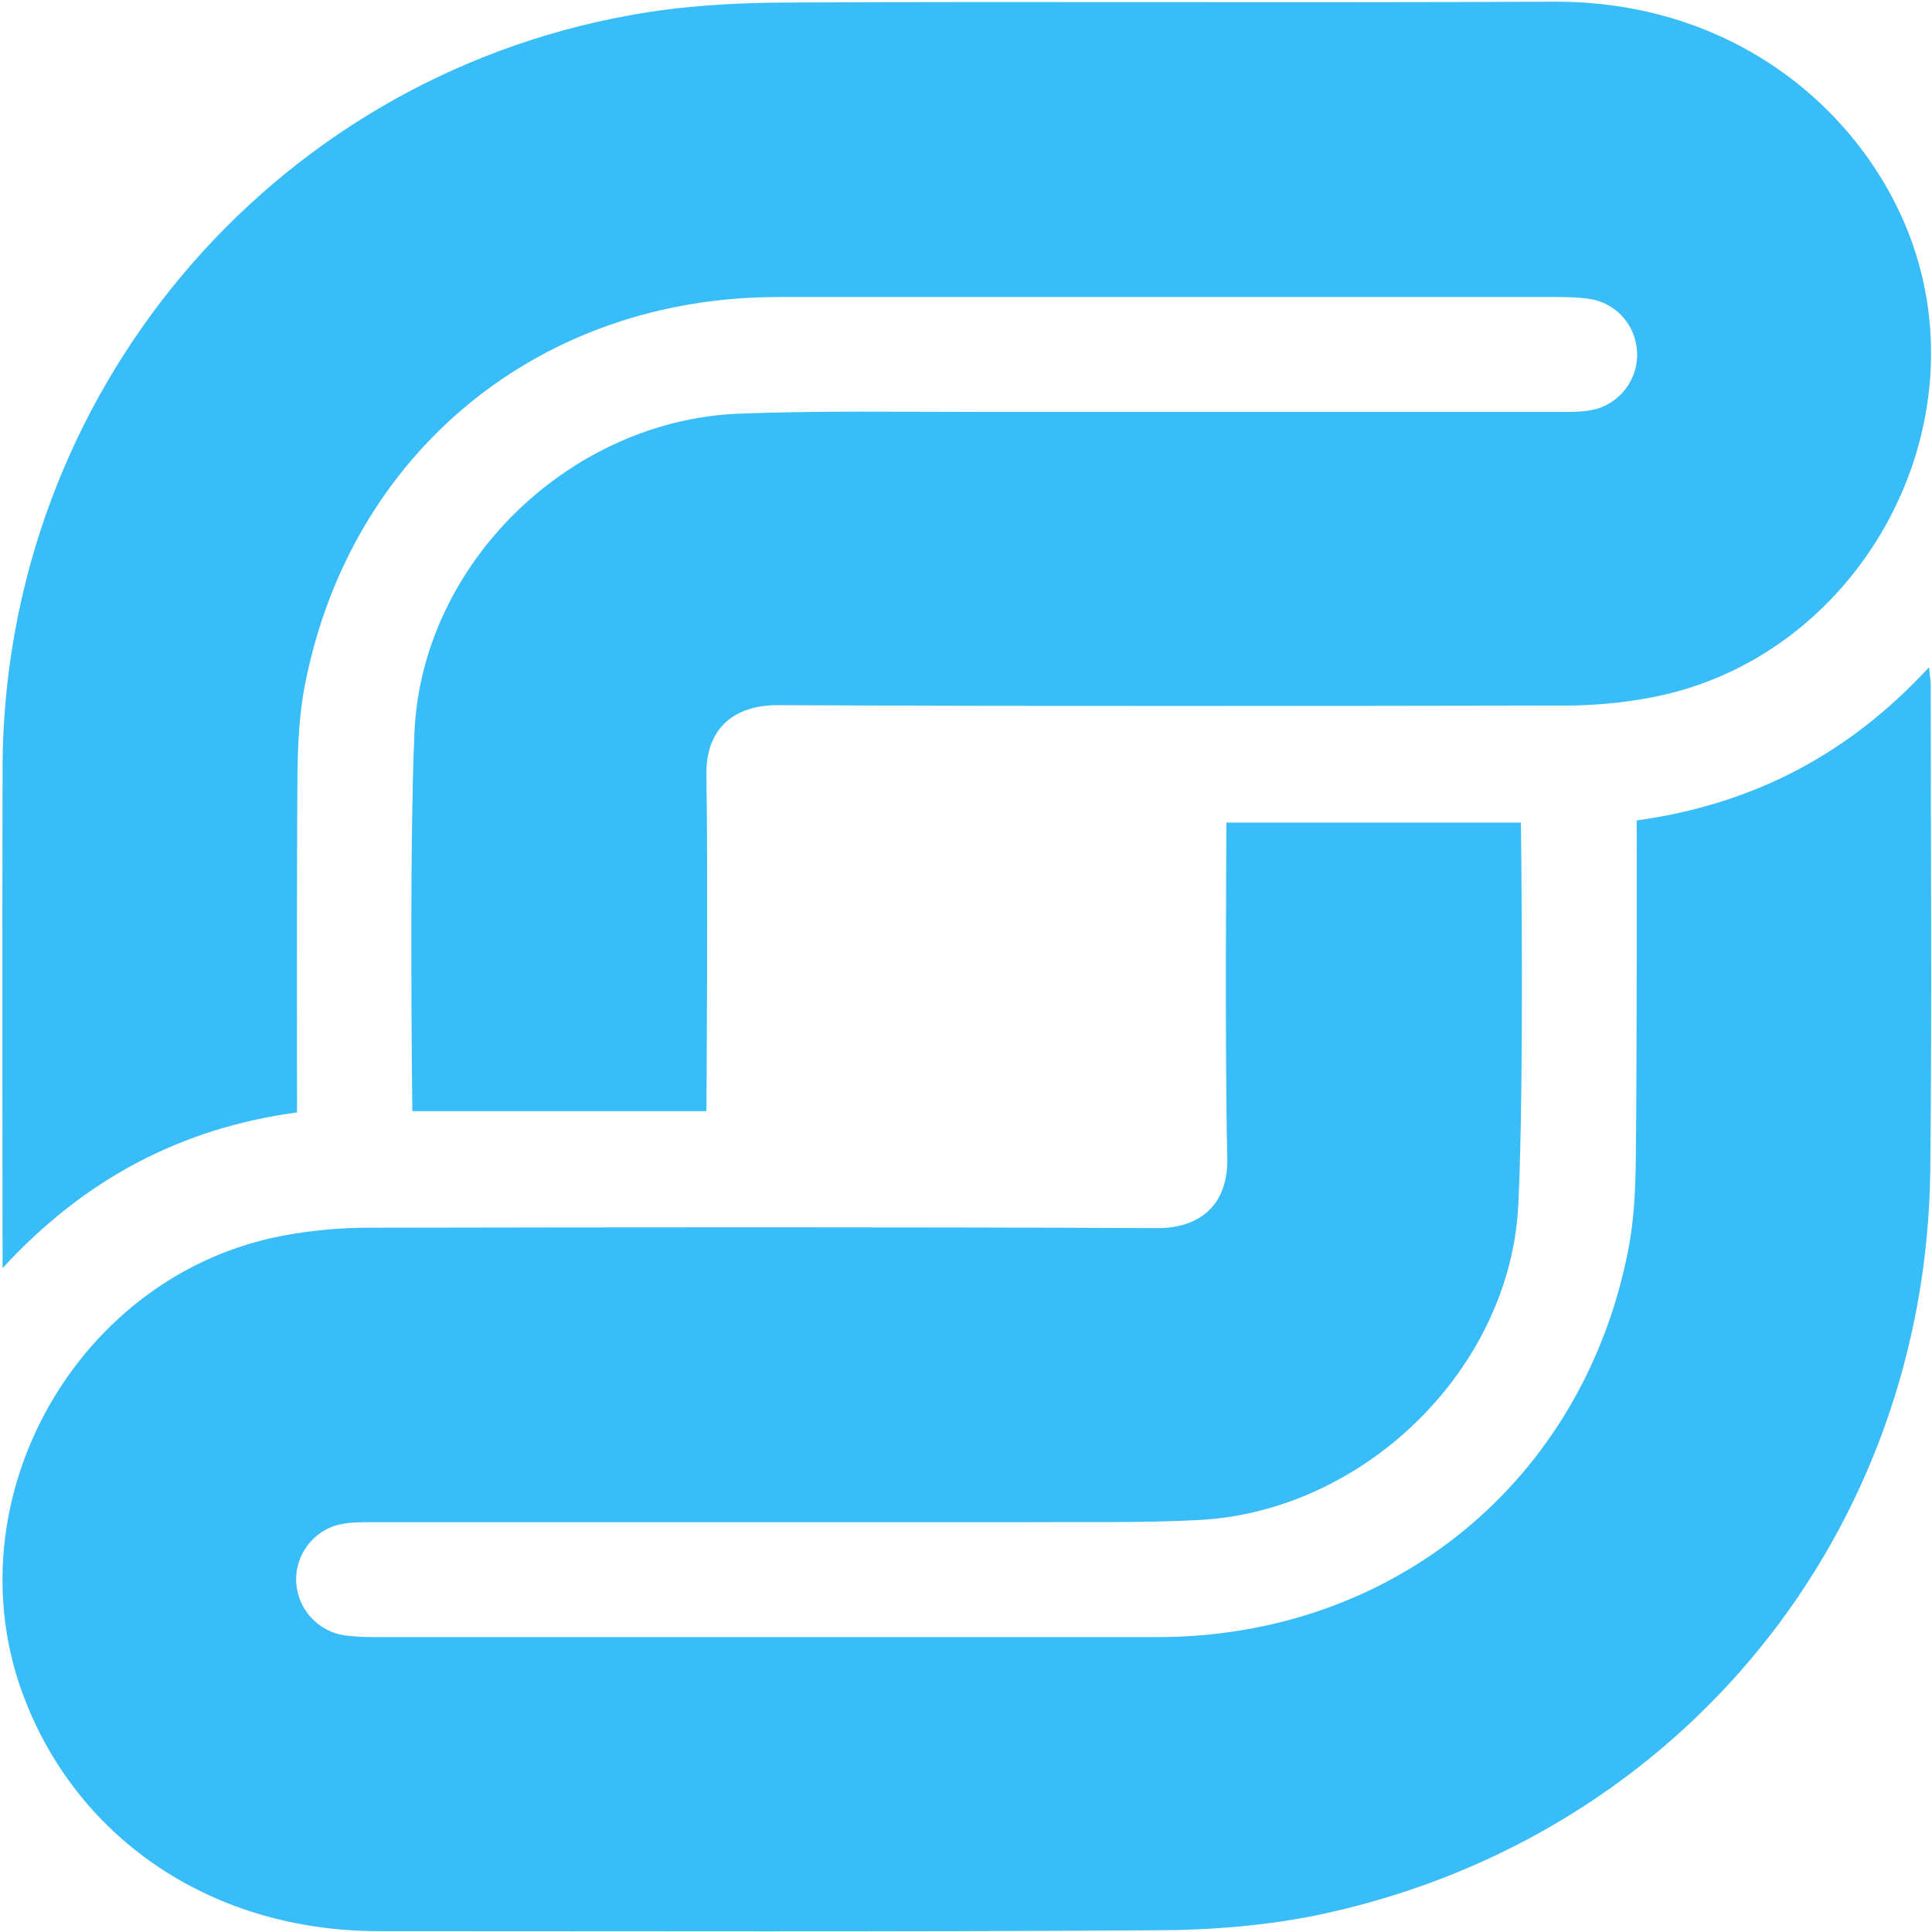<svg width="454" height="454" viewBox="0 0 454 454" fill="none" xmlns="http://www.w3.org/2000/svg">
<path d="M166 261.1H96.9C96.9 261.1 96.1 201.1 97.4 172C99.2 132.3 134 98.7 173.8 97.2C192.4 96.5 211.1 96.8 229.8 96.8C275.6 96.8 321.5 96.8 367.3 96.8C369.6 96.8 372 96.8 374.3 96.3C380.6 95 385 89.1 384.7 82.8C384.4 76.3 379.7 71.1 373.3 70.2C371 69.9 368.7 69.8 366.3 69.8C305.1 69.8 244 69.8 182.8 69.8C127 69.8 82.5 106 71.7 160.7C70.3 167.7 70 174.9 69.9 182C69.7 206.5 69.8 261.4 69.8 261.4C42.7 265.1 20 276.9 0.6 298C0.6 298 0.5 217.5 0.6 180.1C1 93.1 63 18.7 148.5 3.5C160.1 1.4 172 0.7 183.8 0.6C244.1 0.3 304.5 0.7 364.8 0.4C407.8 0.1 437.6 26.3 448.7 55.3C466.3 101.5 436.3 155.1 387.5 164C381 165.2 374.3 165.8 367.7 165.8C306 165.9 244.4 166 182.7 165.7C172.7 165.7 165.7 171 166 182.4C166.4 206.8 166 261.1 166 261.1Z" fill="#38BDF8"/>
<path d="M384.6 192.8C412 189 434.5 177.2 453.3 156.8C453.5 158.8 453.7 160 453.7 161.2C453.7 199 454 236.9 453.6 274.7C452.7 360.1 395.1 431.2 311.6 449.6C298.4 452.5 284.5 453.6 271 453.6C210.3 454 149.7 453.8 89 453.8C50.4 453.8 18.6 432.7 5.7 399C-12 352.8 18.1 299.2 66.9 290.3C73.4 289.1 80.1 288.5 86.7 288.5C148.4 288.4 210 288.3 271.7 288.6C281.8 288.7 288.7 283.3 288.4 271.9C287.8 247.6 288.2 195.3 288.2 193.3C311.5 193.3 334.6 193.3 357.4 193.3C357.4 193.3 358.2 253.7 356.8 282.9C355 321.8 320.4 355.3 281.5 357.2C267.9 357.9 254.2 357.6 240.5 357.7C189.3 357.7 138.2 357.7 87 357.7C84.7 357.7 82.3 357.7 80 358.2C73.7 359.5 69.3 365.4 69.6 371.7C69.9 378.1 74.7 383.4 81 384.3C83.3 384.6 85.6 384.7 88 384.7C149.3 384.7 210.7 384.7 272 384.7C327.3 384.7 372 348.1 382.6 293.8C384 286.8 384.3 279.6 384.4 272.5C384.7 248 384.6 192.8 384.6 192.8Z" fill="#38BDF8"/>
</svg>
